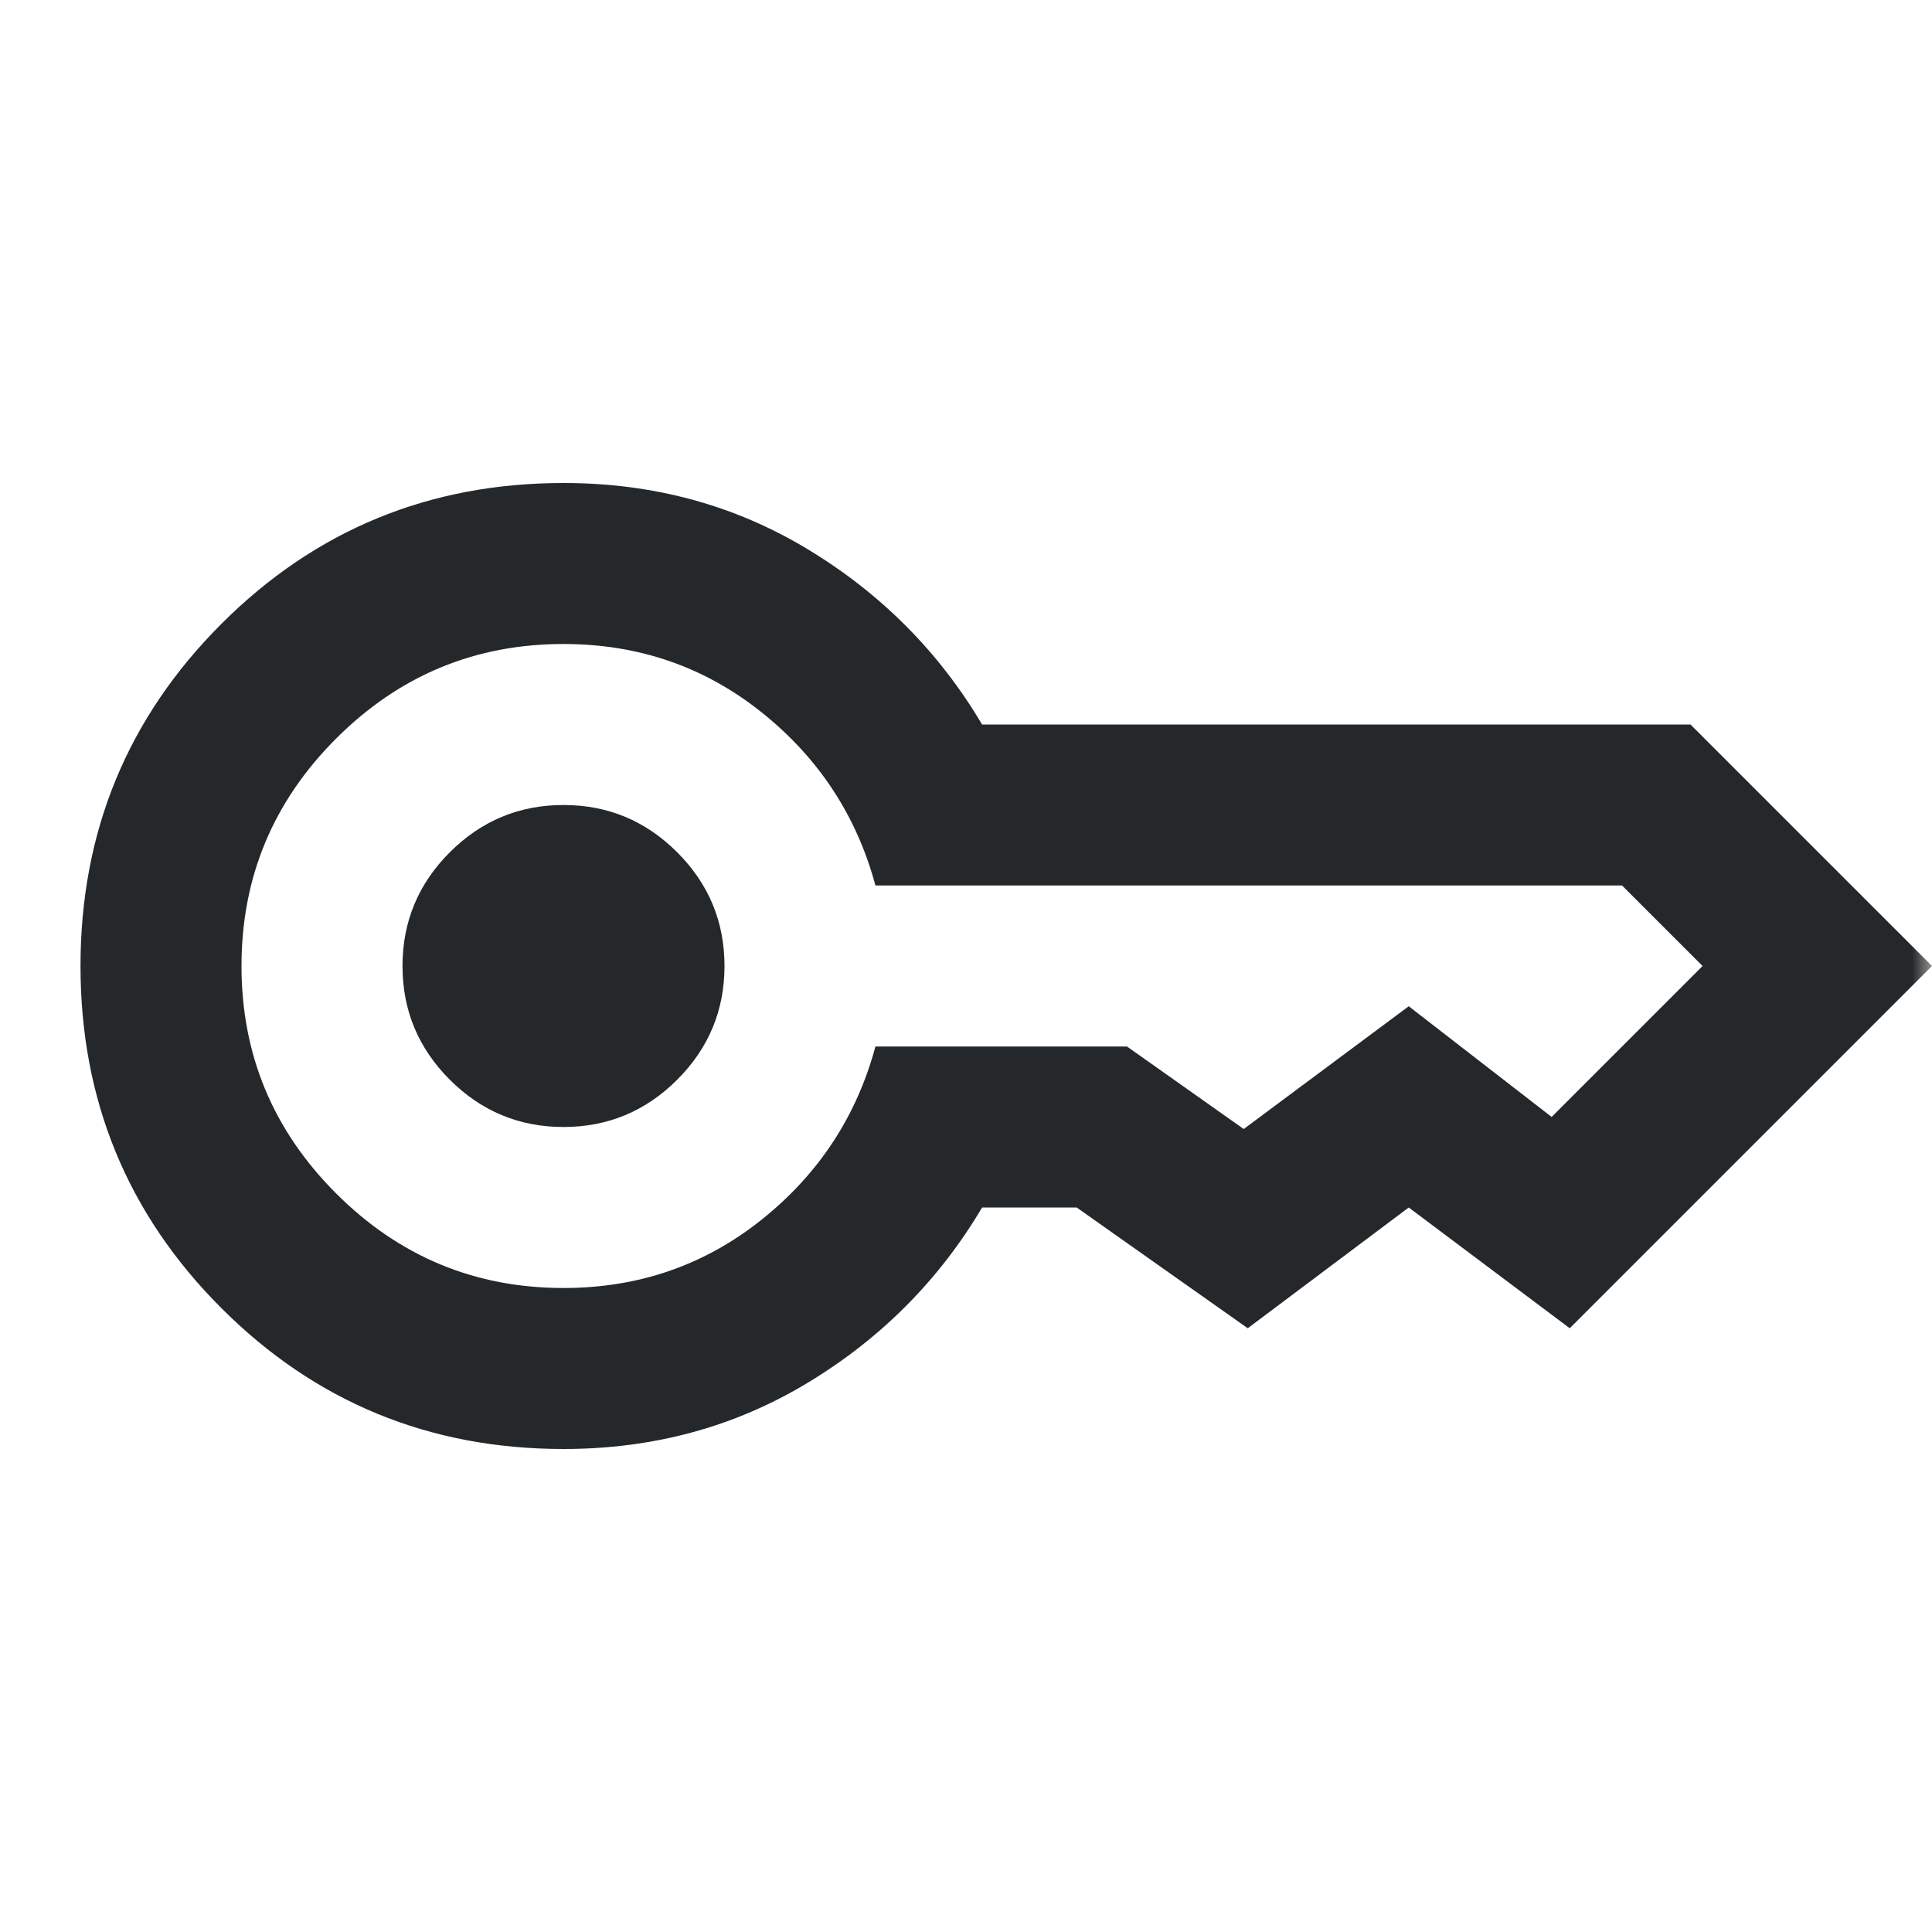 <svg width="48" height="48" viewBox="0 0 48 48" fill="none" xmlns="http://www.w3.org/2000/svg">
<mask id="mask0_1510_36450" style="mask-type:alpha" maskUnits="userSpaceOnUse" x="0" y="0" width="48" height="48">
<rect width="48" height="48" fill="#D9D9D9"/>
</mask>
<g mask="url(#mask0_1510_36450)">
<path d="M14 28C12.9 28 11.958 27.608 11.175 26.825C10.392 26.042 10 25.1 10 24C10 22.9 10.392 21.958 11.175 21.175C11.958 20.392 12.9 20 14 20C15.1 20 16.042 20.392 16.825 21.175C17.608 21.958 18 22.9 18 24C18 25.1 17.608 26.042 16.825 26.825C16.042 27.608 15.1 28 14 28ZM14 36C10.667 36 7.833 34.833 5.5 32.5C3.167 30.167 2 27.333 2 24C2 20.667 3.167 17.833 5.5 15.5C7.833 13.167 10.667 12 14 12C16.233 12 18.258 12.55 20.075 13.65C21.892 14.75 23.333 16.2 24.4 18H42L48 24L39 33L35 30L31 33L26.75 30H24.4C23.333 31.8 21.892 33.25 20.075 34.35C18.258 35.45 16.233 36 14 36ZM14 32C15.867 32 17.508 31.433 18.925 30.3C20.342 29.167 21.283 27.733 21.75 26H28L30.9 28.05L35 25L38.55 27.75L42.3 24L40.3 22H21.75C21.283 20.267 20.342 18.833 18.925 17.7C17.508 16.567 15.867 16 14 16C11.8 16 9.917 16.783 8.35 18.35C6.783 19.917 6 21.8 6 24C6 26.2 6.783 28.083 8.35 29.65C9.917 31.217 11.8 32 14 32Z" fill="#25282A"/>
</g>
</svg>
